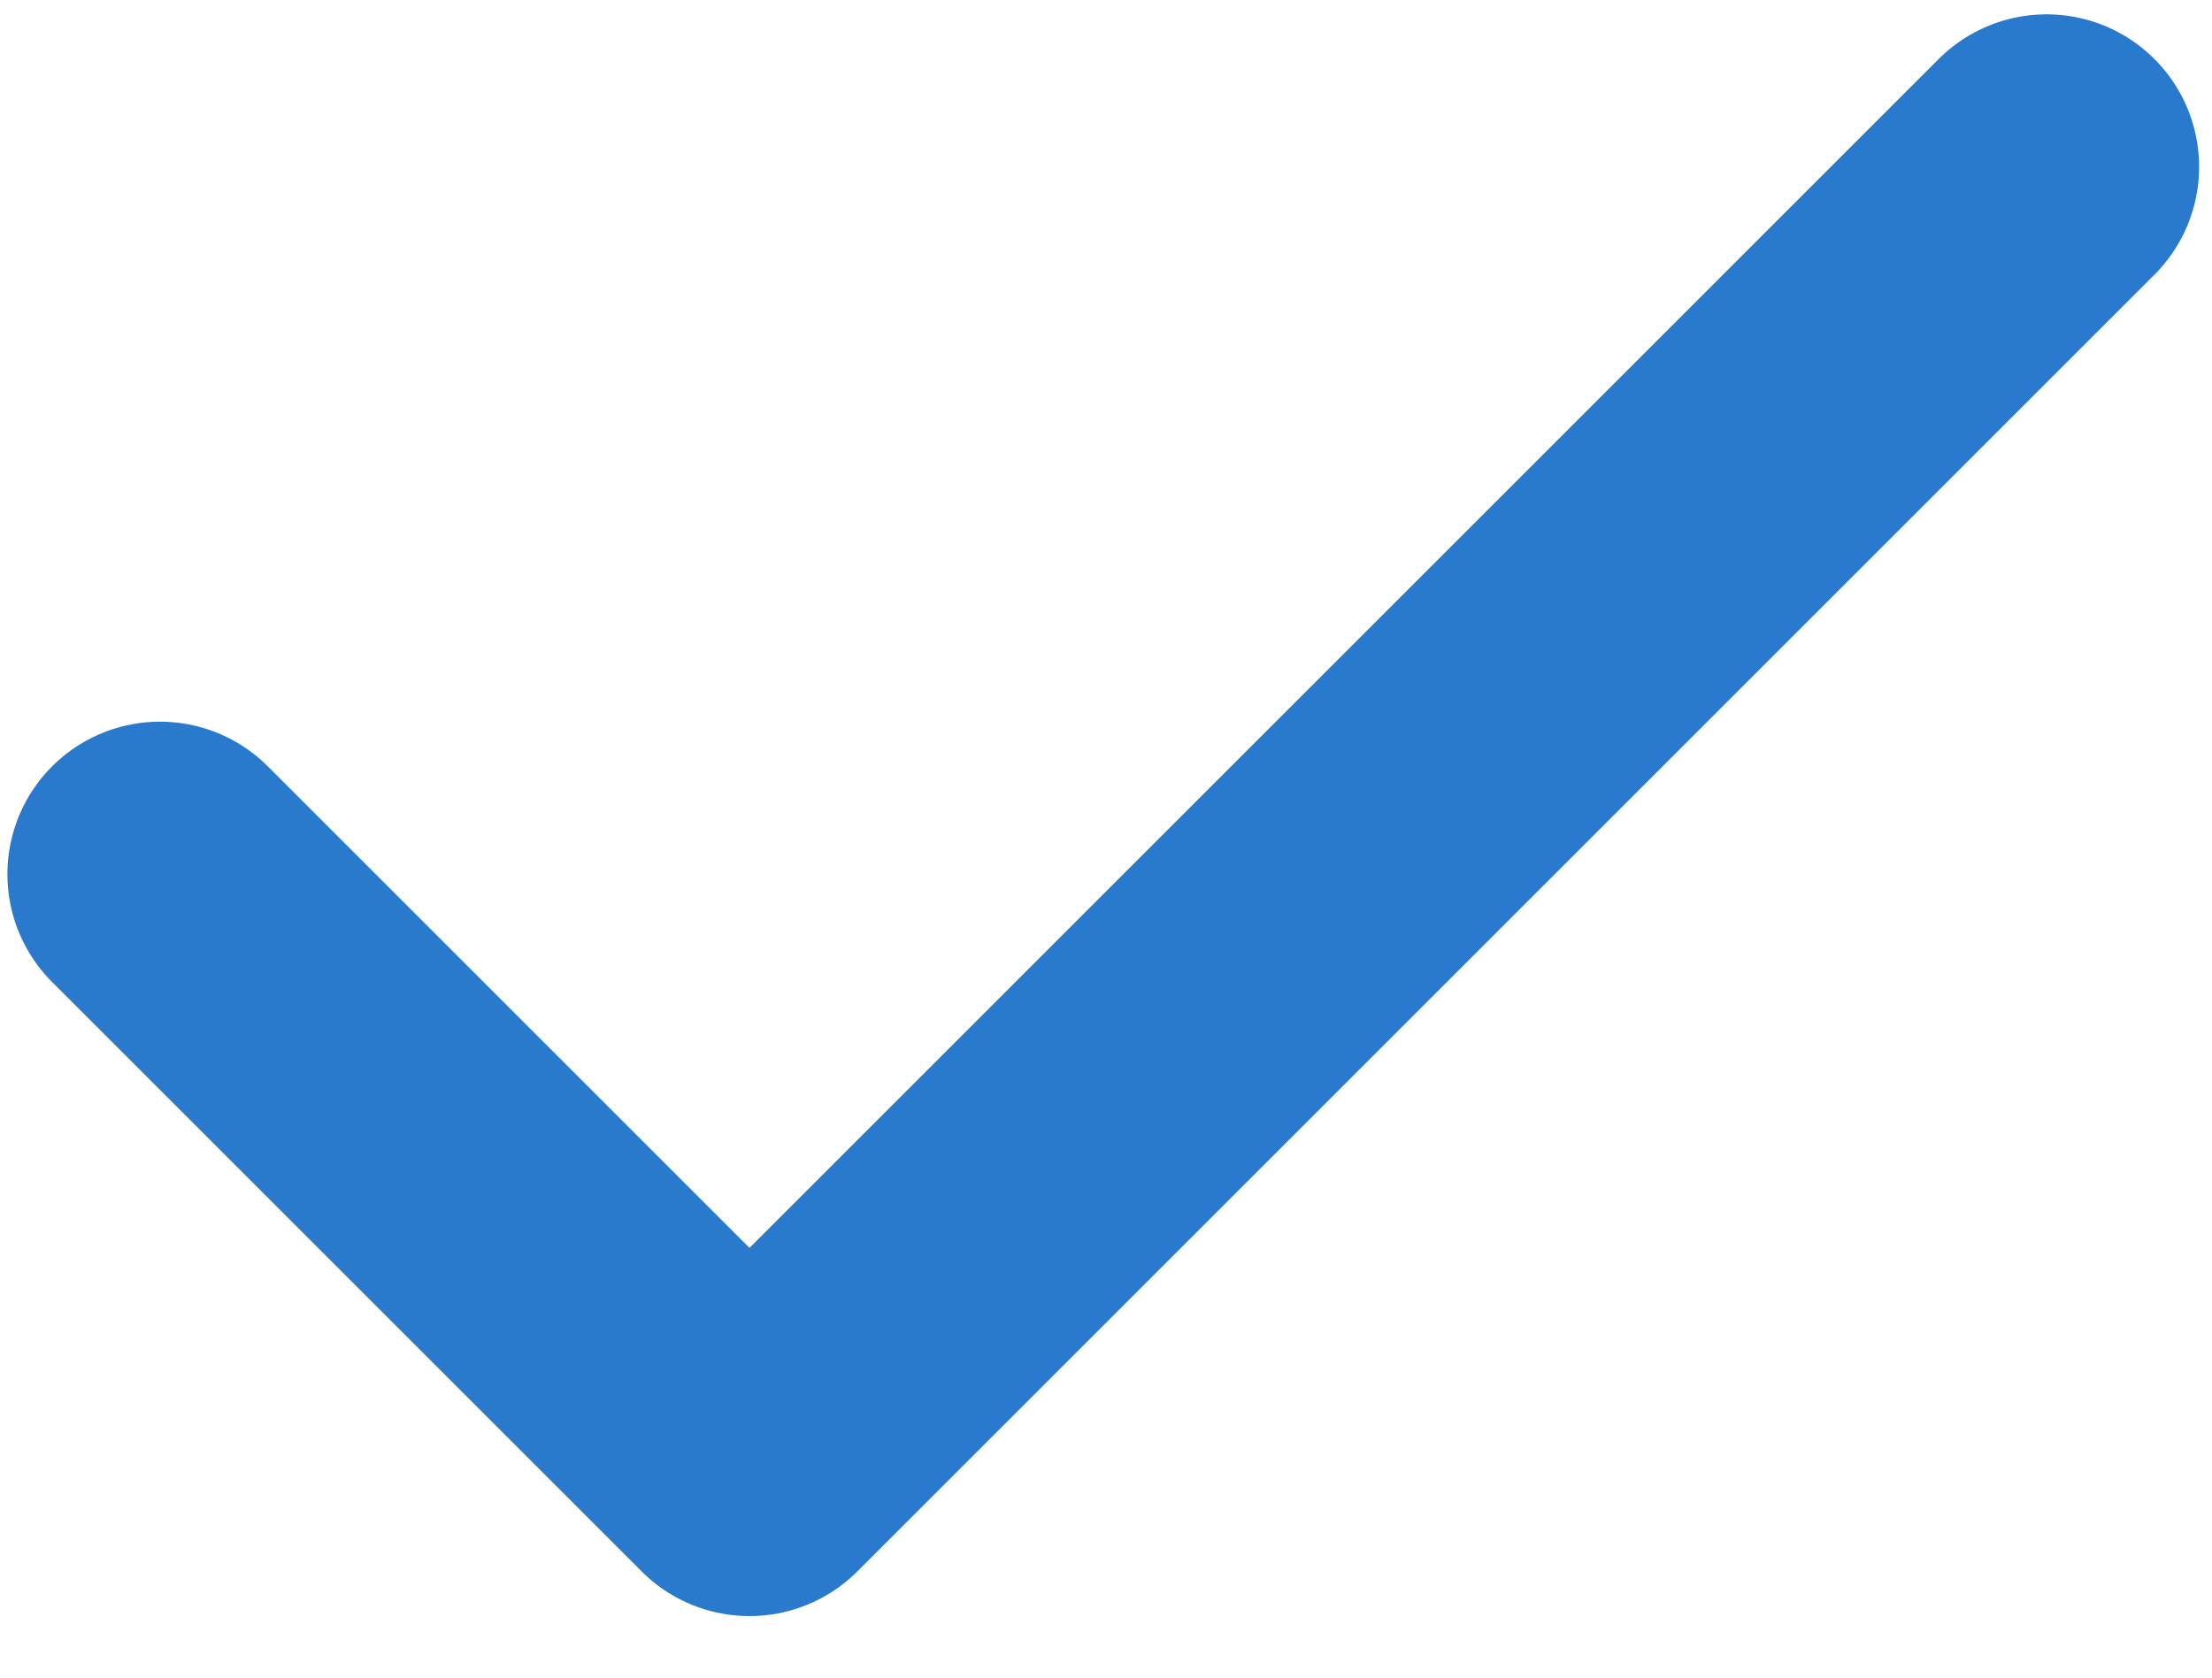 <svg xmlns="http://www.w3.org/2000/svg" width="29" height="22" viewBox="0 0 29 22" fill="none"><path d="M26.831 2.188L9.826 19.193L2.097 11.464" stroke="#297ACC" stroke-width="4" stroke-linecap="round" stroke-linejoin="round"></path></svg>